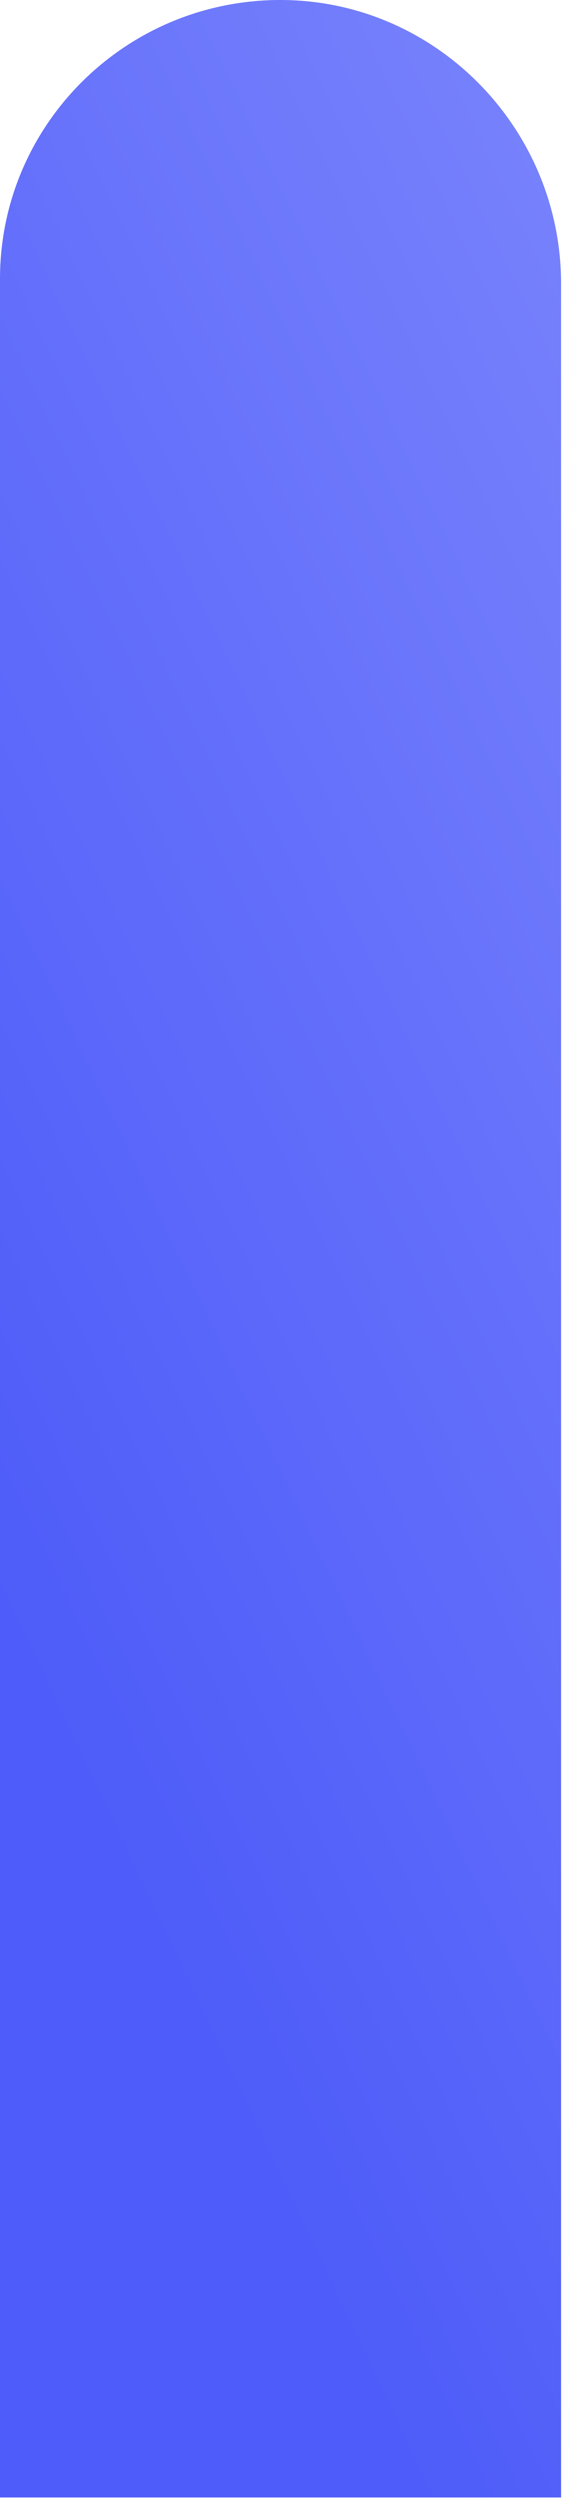 <?xml version="1.0" encoding="utf-8"?>
<svg xmlns="http://www.w3.org/2000/svg" fill="none" height="100%" overflow="visible" preserveAspectRatio="none" style="display: block;" viewBox="0 0 87 384" width="100%">
<path d="M42.235 0.008C66.513 -0.469 86.242 19.439 86.242 43.555V383.597H0V42.839C0 19.461 18.832 0.464 42.235 0.008Z" fill="url(#paint0_linear_0_2944)" id="Vector"/>
<defs>
<linearGradient gradientUnits="userSpaceOnUse" id="paint0_linear_0_2944" x1="-11.089" x2="780.865" y1="224.853" y2="-150.358">
<stop stop-color="#4E5CF9"/>
<stop offset="0.39" stop-color="#9FA6FF"/>
<stop offset="0.82" stop-color="#E6AFF9"/>
<stop offset="1" stop-color="#BA41DA"/>
</linearGradient>
</defs>
</svg>